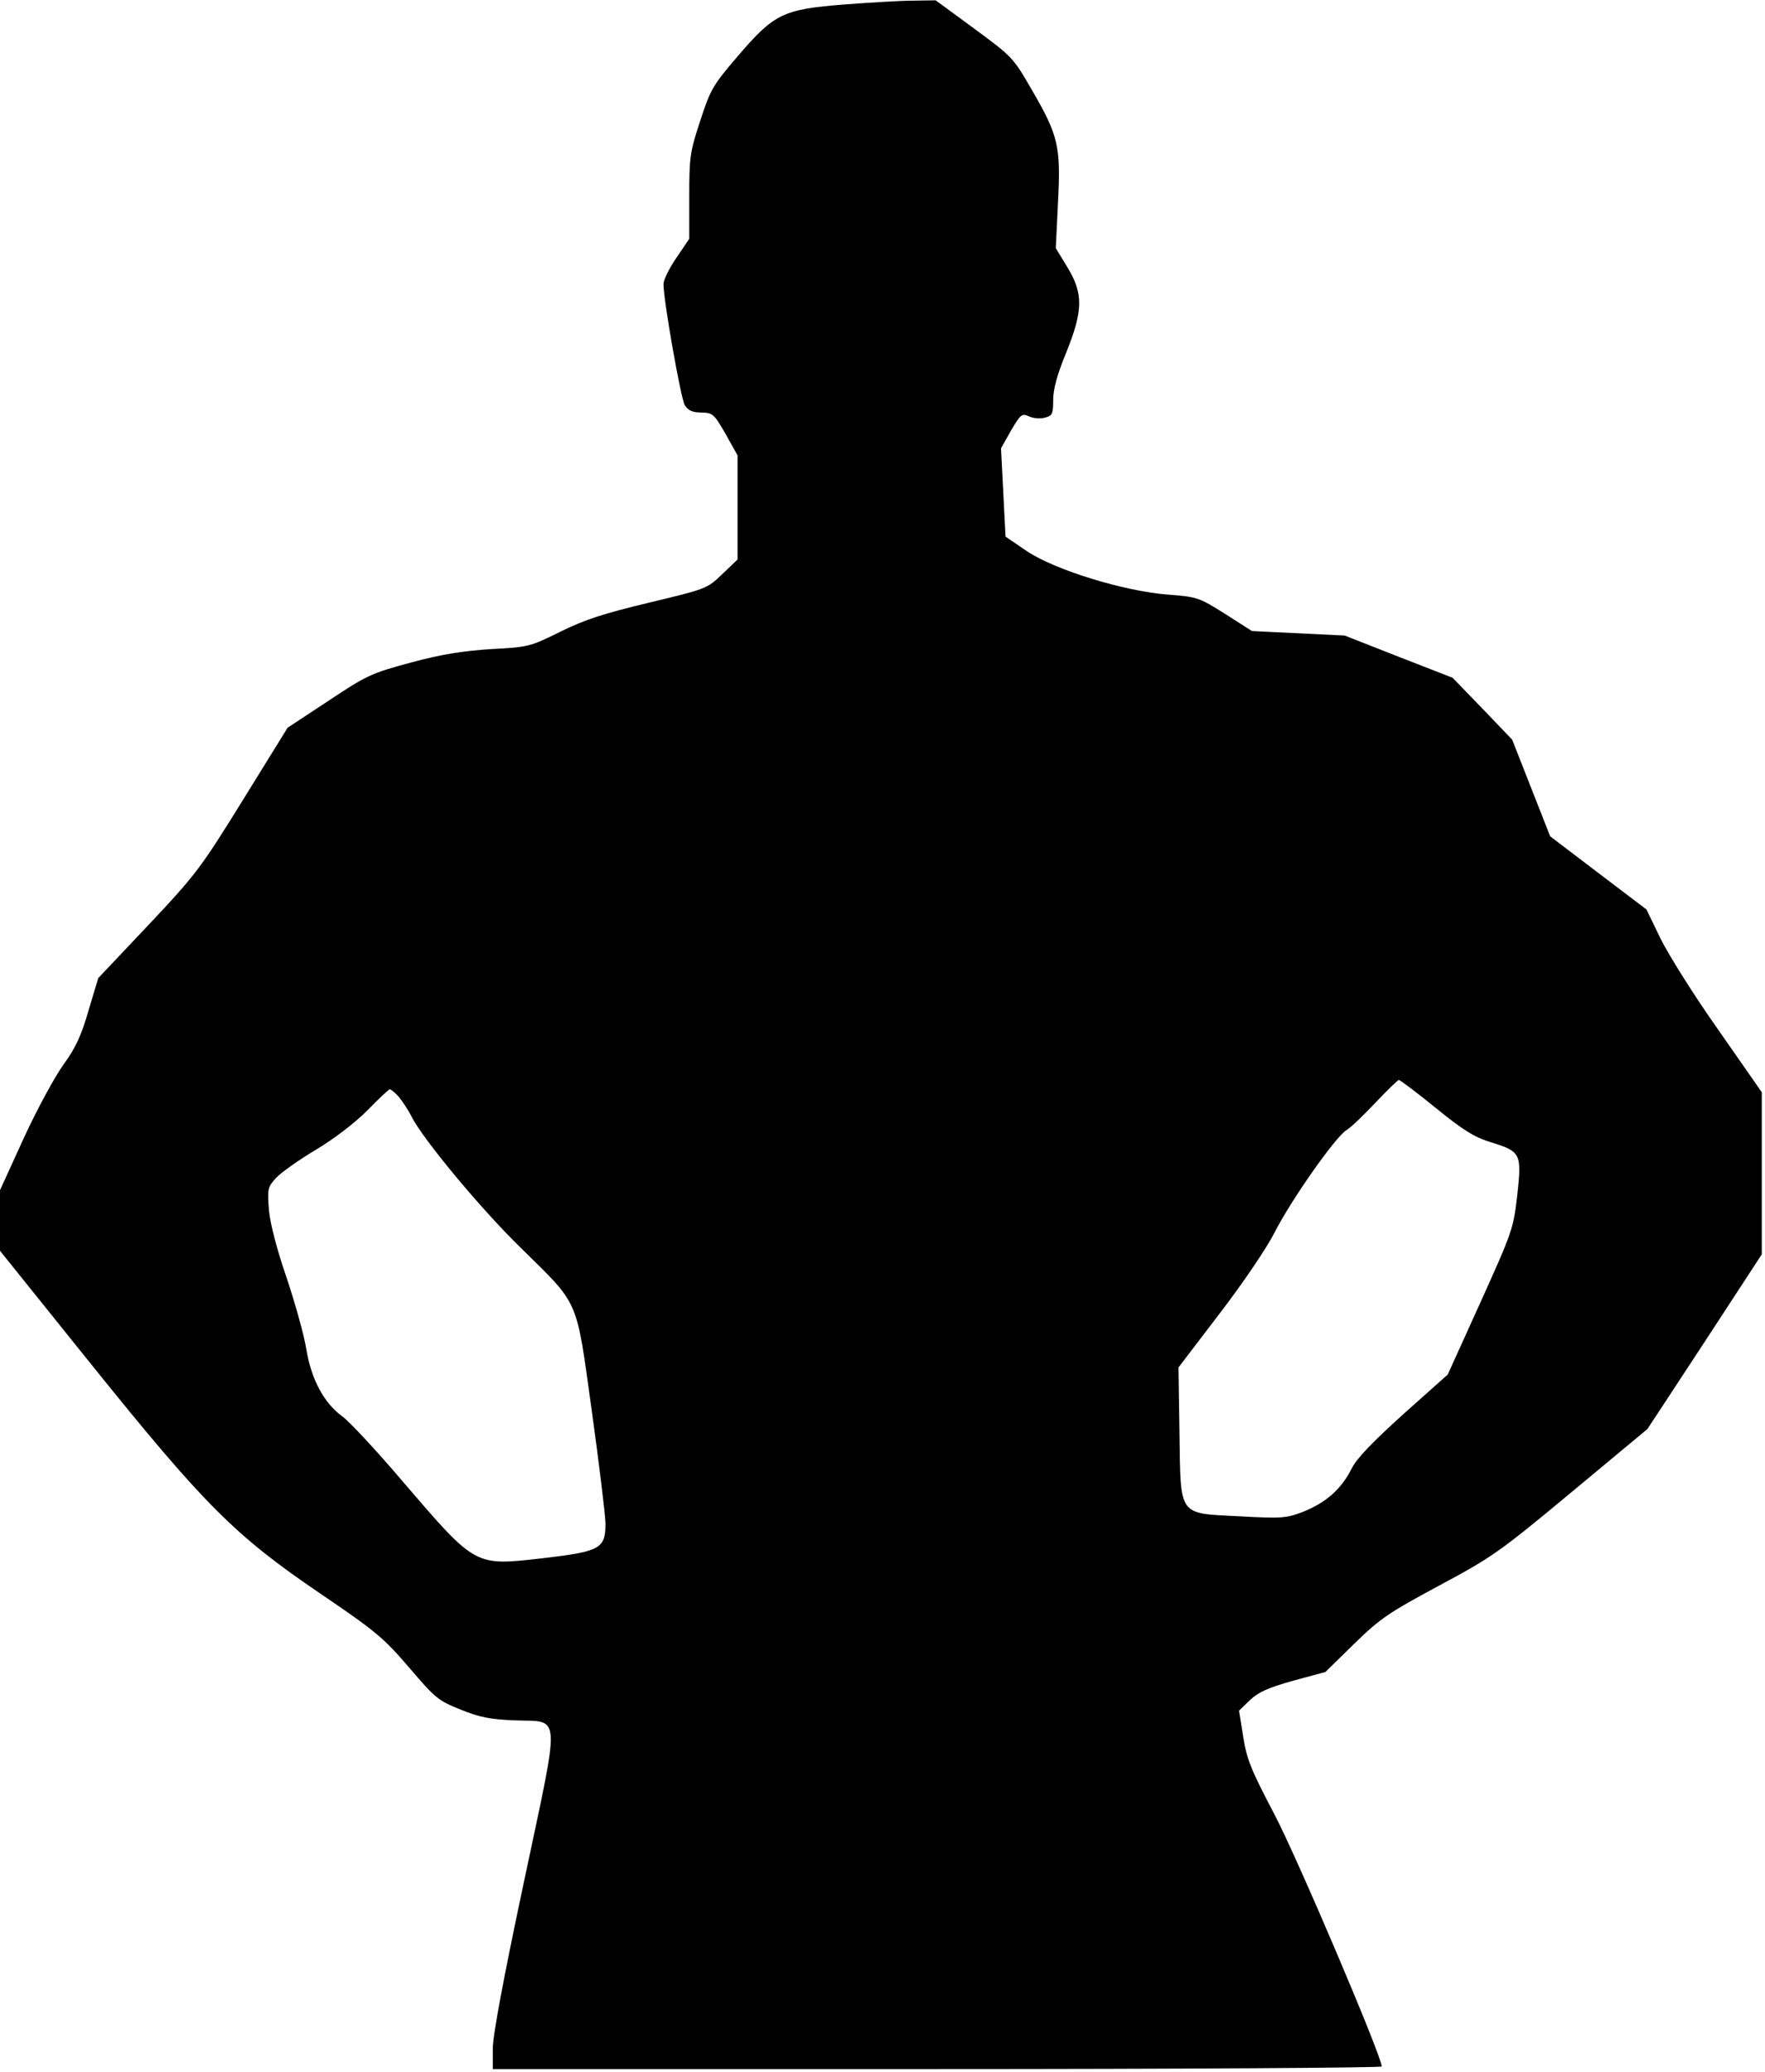 <?xml version="1.0" encoding="UTF-8" standalone="yes"?>
<svg version="1.0" xmlns="http://www.w3.org/2000/svg" width="548" height="643" viewBox="0 0 548 643" preserveAspectRatio="xMidYMid meet">
  <g transform="translate(0,643) scale(0.1,-0.1)" fill="#000000" stroke="none">
    <path d="M2620 6416 c-189 -15 -216 -28 -330 -161 -77 -90 -84 -102 -116 -200
-32 -97 -34 -114 -34 -235 l0 -131 -40 -59 c-22 -32 -40 -69 -40 -81 0 -52 54
-356 66 -376 11 -17 24 -23 52 -23 35 -1 39 -4 75 -67 l37 -66 0 -161 0 -162
-47 -45 c-48 -46 -49 -46 -228 -89 -142 -34 -200 -53 -275 -90 -93 -46 -98
-48 -215 -54 -89 -6 -154 -16 -250 -42 -123 -33 -137 -40 -256 -119 l-126 -83
-138 -223 c-132 -213 -146 -232 -294 -389 l-156 -165 -30 -100 c-22 -77 -40
-116 -77 -167 -27 -37 -83 -140 -124 -229 l-74 -162 0 -94 0 -94 279 -347
c355 -441 448 -535 716 -717 174 -118 197 -138 276 -230 81 -95 90 -102 160
-130 59 -24 93 -30 166 -33 147 -6 144 39 30 -500 -64 -301 -97 -478 -97 -519
l0 -63 1380 0 c759 0 1380 4 1380 8 0 32 -265 654 -334 784 -72 137 -85 169
-96 239 l-13 81 34 33 c27 25 56 38 134 60 l100 27 90 88 c81 79 107 96 263
180 164 88 185 102 410 289 l237 197 178 271 177 271 0 252 0 251 -136 195
c-75 106 -155 234 -179 283 l-43 89 -149 113 -150 114 -59 150 -59 150 -92 96
-93 96 -167 65 -168 66 -144 7 -144 7 -83 53 c-81 51 -87 53 -177 60 -135 10
-351 76 -439 135 l-66 45 -7 137 -7 137 31 55 c30 51 34 54 56 44 13 -6 35 -8
49 -4 23 6 26 11 26 55 0 33 12 78 40 146 53 131 54 184 4 266 l-36 59 7 143
c9 174 1 207 -83 351 -56 97 -60 101 -177 187 l-120 88 -70 -1 c-38 0 -135 -6
-215 -12z m1838 -3424 c86 -70 121 -91 170 -106 94 -29 97 -35 83 -163 -12
-105 -15 -114 -114 -333 l-102 -225 -138 -123 c-96 -87 -145 -137 -161 -170
-32 -63 -79 -104 -148 -132 -54 -21 -67 -22 -197 -15 -195 10 -185 -4 -189
259 l-3 203 129 169 c73 95 147 205 170 251 51 100 188 295 222 316 14 8 54
47 90 85 36 38 69 70 73 71 4 0 56 -39 115 -87z m-3221 36 c11 -13 30 -41 41
-63 34 -68 213 -284 337 -405 186 -183 173 -153 222 -505 23 -165 42 -323 43
-351 0 -79 -15 -88 -195 -109 -213 -24 -206 -28 -437 241 -80 94 -164 184
-185 199 -57 41 -97 116 -112 209 -7 44 -35 143 -61 221 -30 87 -51 167 -55
210 -5 67 -4 71 22 100 16 17 71 56 123 87 57 34 121 83 160 122 35 36 67 66
70 66 4 0 16 -10 27 -22z"/>
  </g>
</svg>